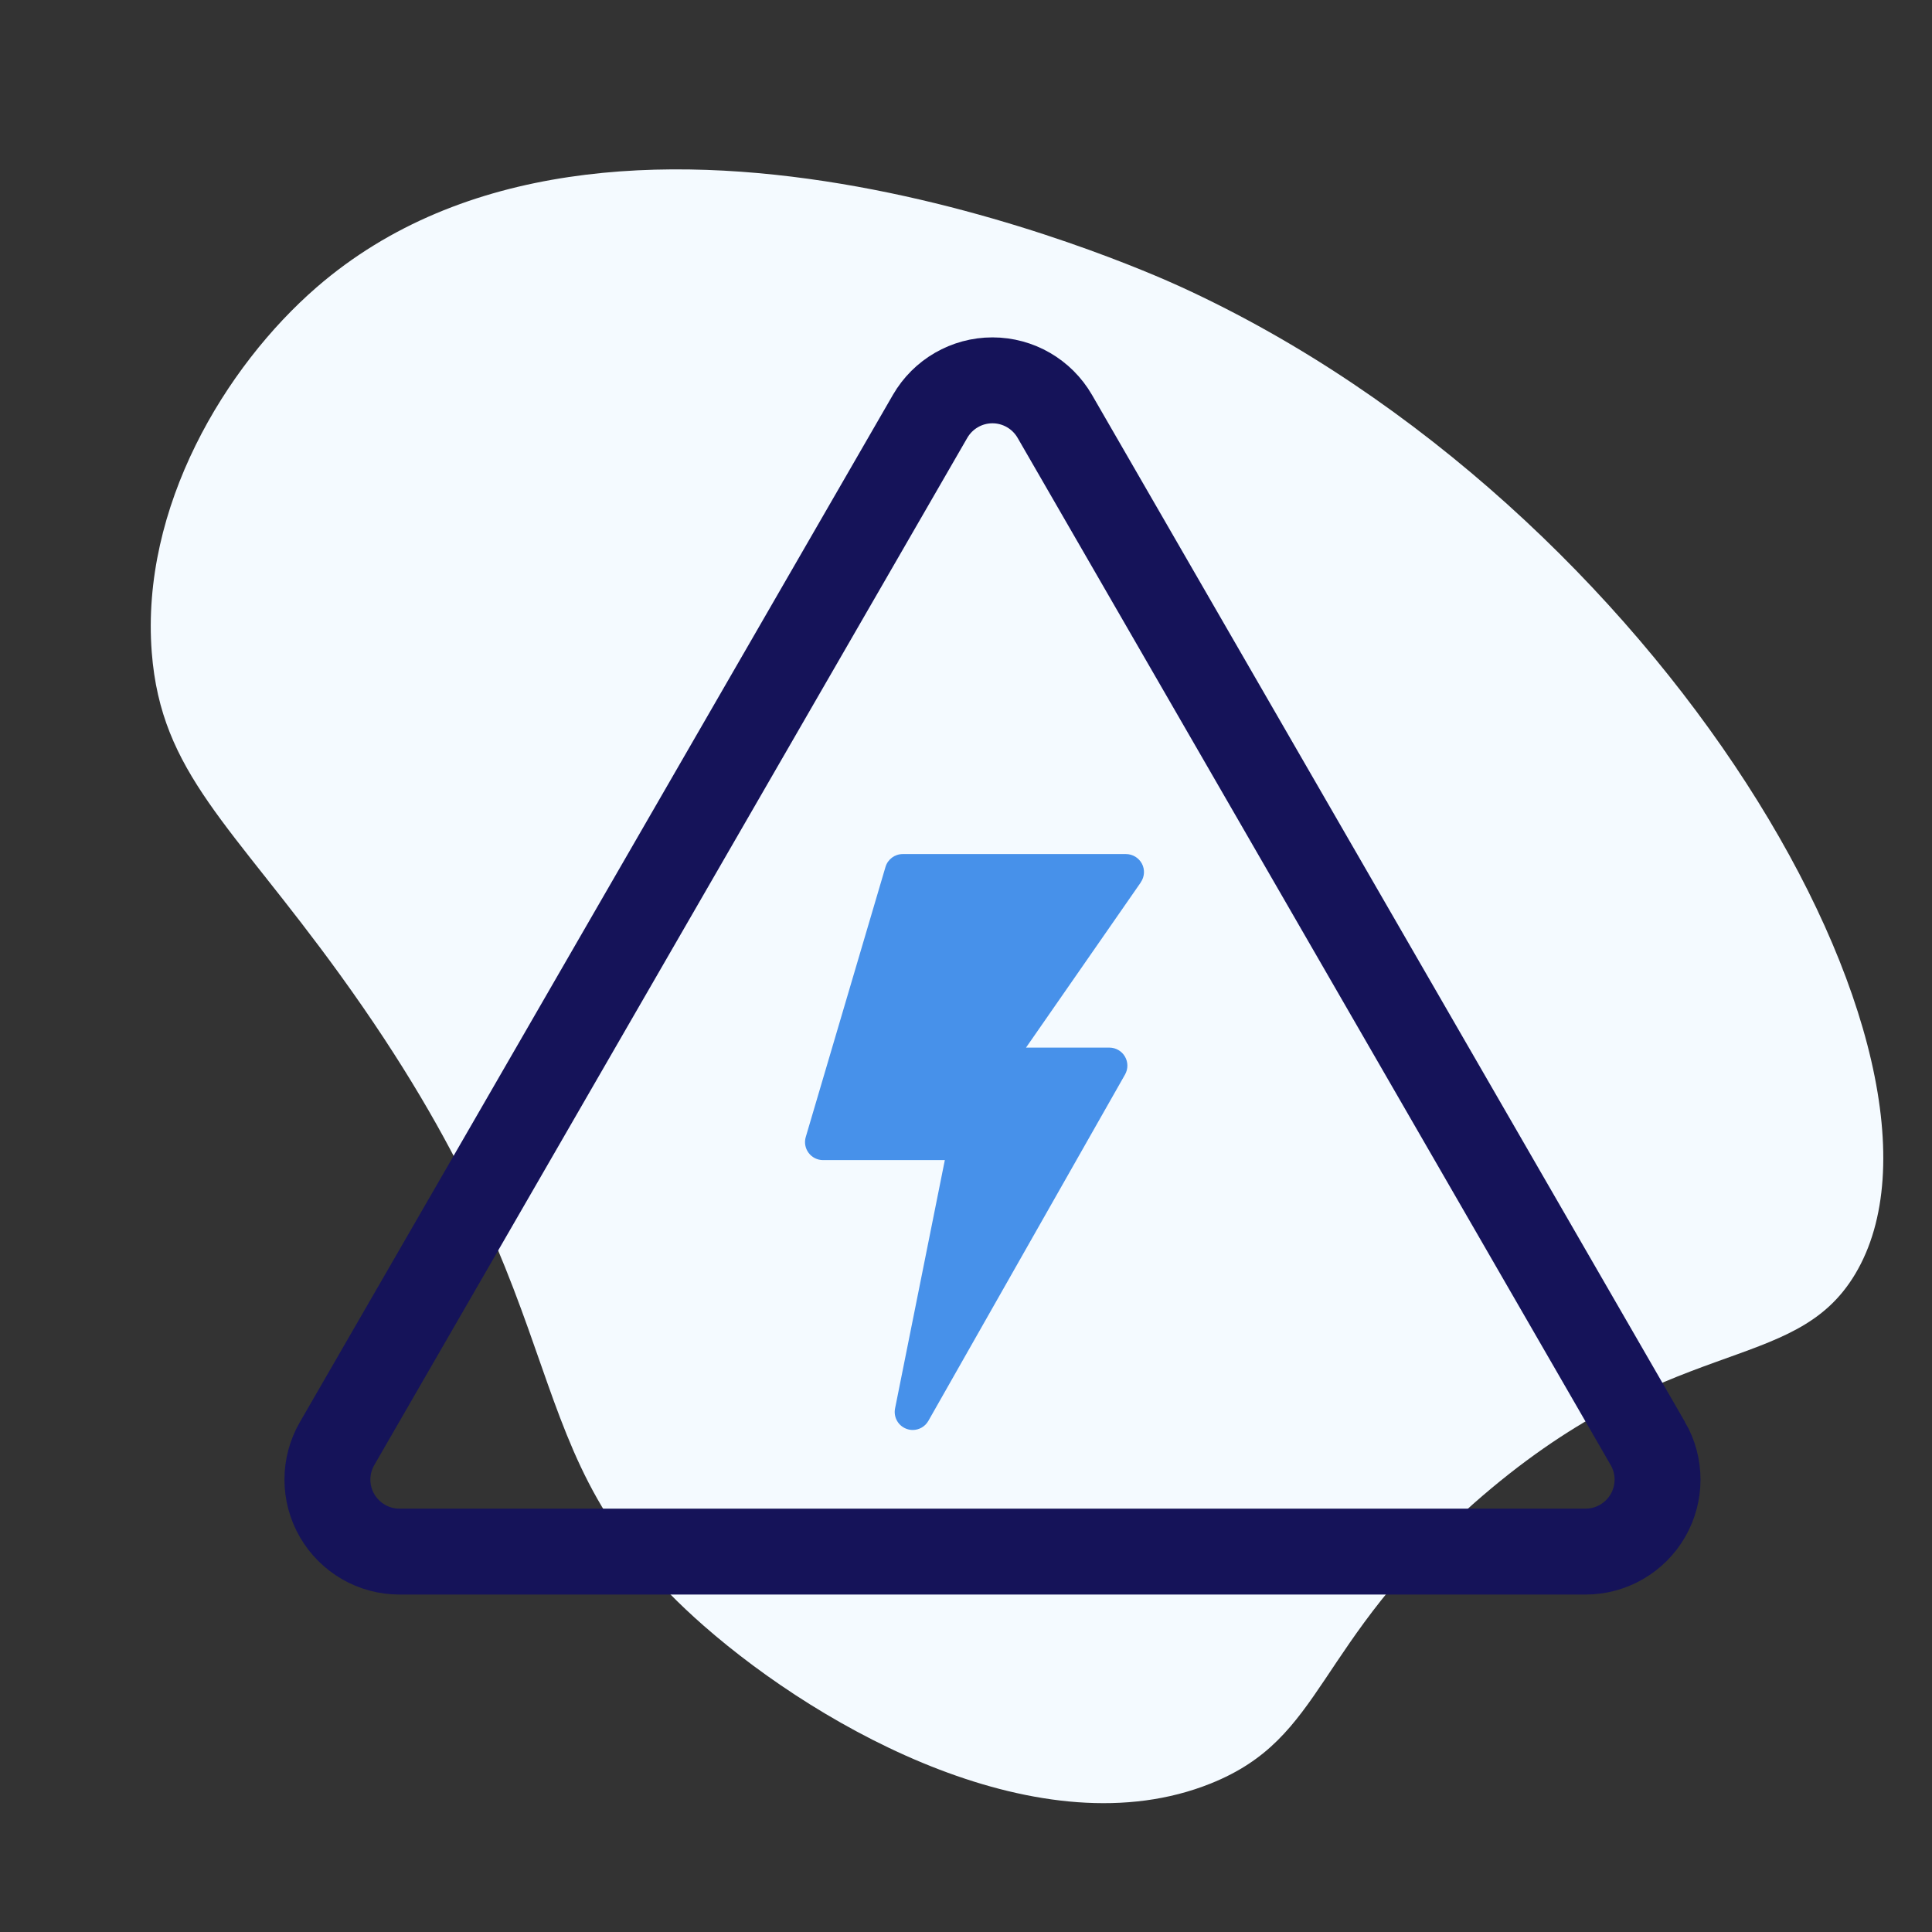 <?xml version="1.0" encoding="UTF-8"?>
<svg id="Capa_2" xmlns="http://www.w3.org/2000/svg" viewBox="0 0 314.84 314.84">
  <rect x="0" y="0" width="314.84" height="314.84" fill="#333333" stroke="none"/>
  <defs>
    <style>
      .cls-1 {
        fill: #f4faff;
      }

      .cls-2 {
        stroke: #151359;
        stroke-miterlimit: 10;
        stroke-width: 14px;
      }

      .cls-2, .cls-3 {
        fill: none;
      }

      .cls-4 {
        fill: #4791ea;
      }
    </style>
  </defs>
  <g id="Capa_1-2" data-name="Capa_1">
    <g>
      <path class="cls-1" d="M240.04,245.11c-26.11,23.07-24.01,38.01-42.74,45.53-27.41,11.01-63-8.51-82.6-25.69-33.04-28.95-17.87-48.8-59.27-106.08-17.76-24.57-29.18-32.86-30.7-52.57-1.82-23.65,11.94-46.52,26.85-59.47,47.75-41.43,133.32-3.54,140.86-.08,78.41,35.92,130.65,126.1,109.89,160.86-10.02,16.77-30.15,9.11-62.29,37.5Z"/>
      <path class="cls-4" d="M185.9,143.8l-18.7,26.92h13.59c1.04,0,2.01.56,2.53,1.46.53.9.53,2.02.02,2.92l-32.05,56.44c-.53.94-1.52,1.49-2.55,1.49-.34,0-.69-.06-1.03-.19-1.35-.5-2.13-1.91-1.85-3.32l8.11-40.47h-19.85c-.93,0-1.8-.44-2.35-1.18-.55-.74-.73-1.7-.46-2.59l12.99-44c.37-1.25,1.51-2.1,2.81-2.1h36.38c1.09,0,2.09.61,2.6,1.57.51.97.43,2.14-.19,3.03Z"/>
      <path class="cls-2" d="M268.54,235.25l-96.65-167.4c-2.1-3.63-5.97-5.87-10.16-5.87s-8.06,2.24-10.16,5.87L54.93,235.25c-2.1,3.63-2.1,8.1,0,11.73,2.1,3.63,5.97,5.87,10.16,5.87h193.29c4.19,0,8.06-2.24,10.16-5.87s2.1-8.1,0-11.73Z"/>
      <rect class="cls-3" width="314.84" height="314.84"/>
    </g>
  </g>
</svg>